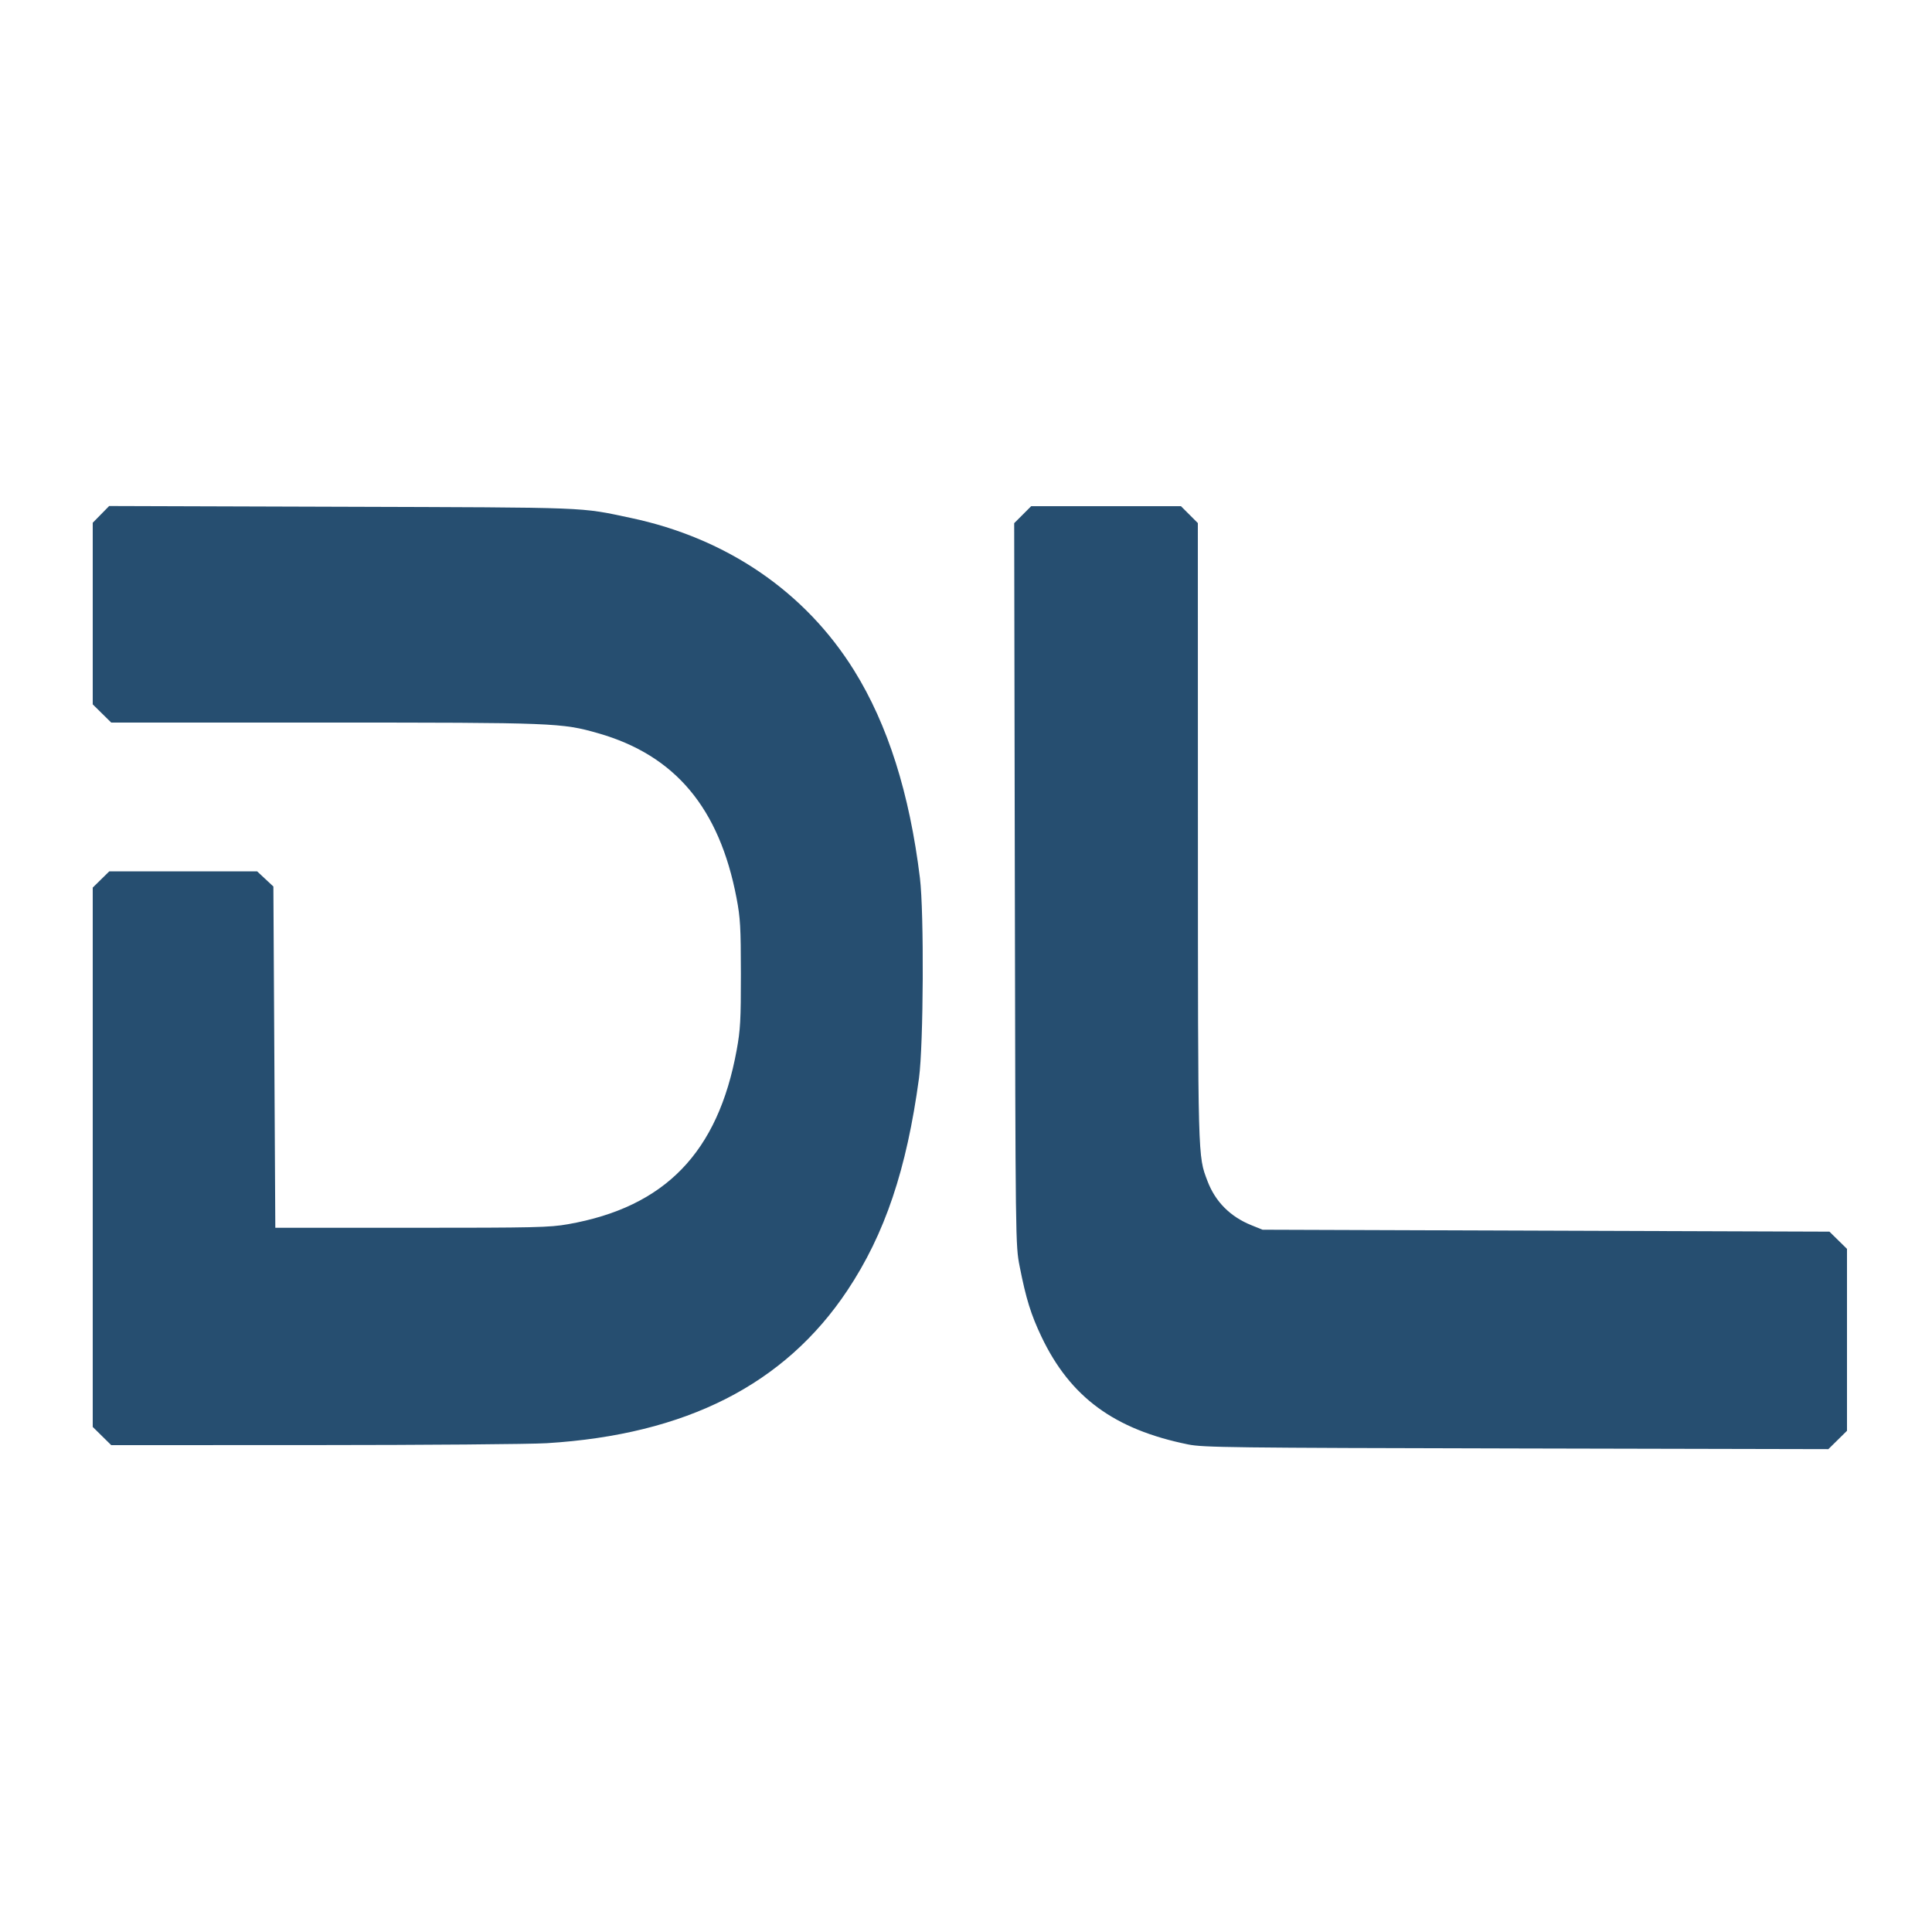 <?xml version="1.0" encoding="UTF-8" standalone="yes"?>
<svg width="1000" height="1000" viewBox="0 0 1000 1000" version="1.2" baseProfile="tiny-ps" xmlns="http://www.w3.org/2000/svg">
  <title>Debrid-Link</title>
  <path d="M 52.249 266.247 L 48 270.576 48 317.575 L 48 364.575 52.784 369.288 L 57.569 374 167.733 374 C 287.266 374, 290.761 374.136, 309.635 379.533 C 349.452 390.919, 372.358 418.223, 381.244 464.893 C 383.185 475.084, 383.457 479.854, 383.476 504 C 383.494 528.036, 383.221 533.011, 381.307 543.500 C 371.630 596.520, 344.241 624.801, 294 633.650 C 284.448 635.333, 277.137 635.500, 213 635.500 L 142.500 635.500 142 547.178 L 141.500 458.856 137.289 454.928 L 133.077 451 94.827 451 L 56.576 451 52.288 455.208 L 48 459.416 48 598.996 L 48 738.575 52.784 743.288 L 57.569 748 162.534 747.974 C 220.265 747.960, 274.475 747.519, 283 746.995 C 355.108 742.564, 406.198 716.595, 438.621 667.892 C 458.007 638.772, 469.277 605.347, 475.676 558 C 478.007 540.749, 478.326 472.270, 476.158 454.500 C 470.812 410.682, 459.527 375.080, 442.096 347.039 C 416.782 306.316, 376.159 278.568, 326.500 268.080 C 299.715 262.422, 307.056 262.706, 176.999 262.297 L 56.497 261.918 52.249 266.247 M 529.338 266.399 L 524.940 270.797 525.278 457.649 C 525.616 644.307, 525.619 644.511, 527.775 655.500 C 531.032 672.108, 533.623 680.463, 539.051 691.862 C 553.951 723.157, 576.735 739.891, 615 747.643 C 622.789 749.221, 637.004 749.395, 784.931 749.717 L 946.361 750.069 951.181 745.322 L 956 740.575 956 693.496 L 956 646.416 951.458 641.958 L 946.915 637.500 800.208 637 L 653.500 636.500 647.718 634.166 C 636.737 629.734, 629.025 621.973, 624.980 611.282 C 619.978 598.065, 620.072 601.518, 620.035 430.618 L 620 270.737 615.632 266.368 L 611.263 262 572.500 262 L 533.737 262 529.338 266.399" stroke="none" fill="#264e70" fill-rule="evenodd"/>
</svg>